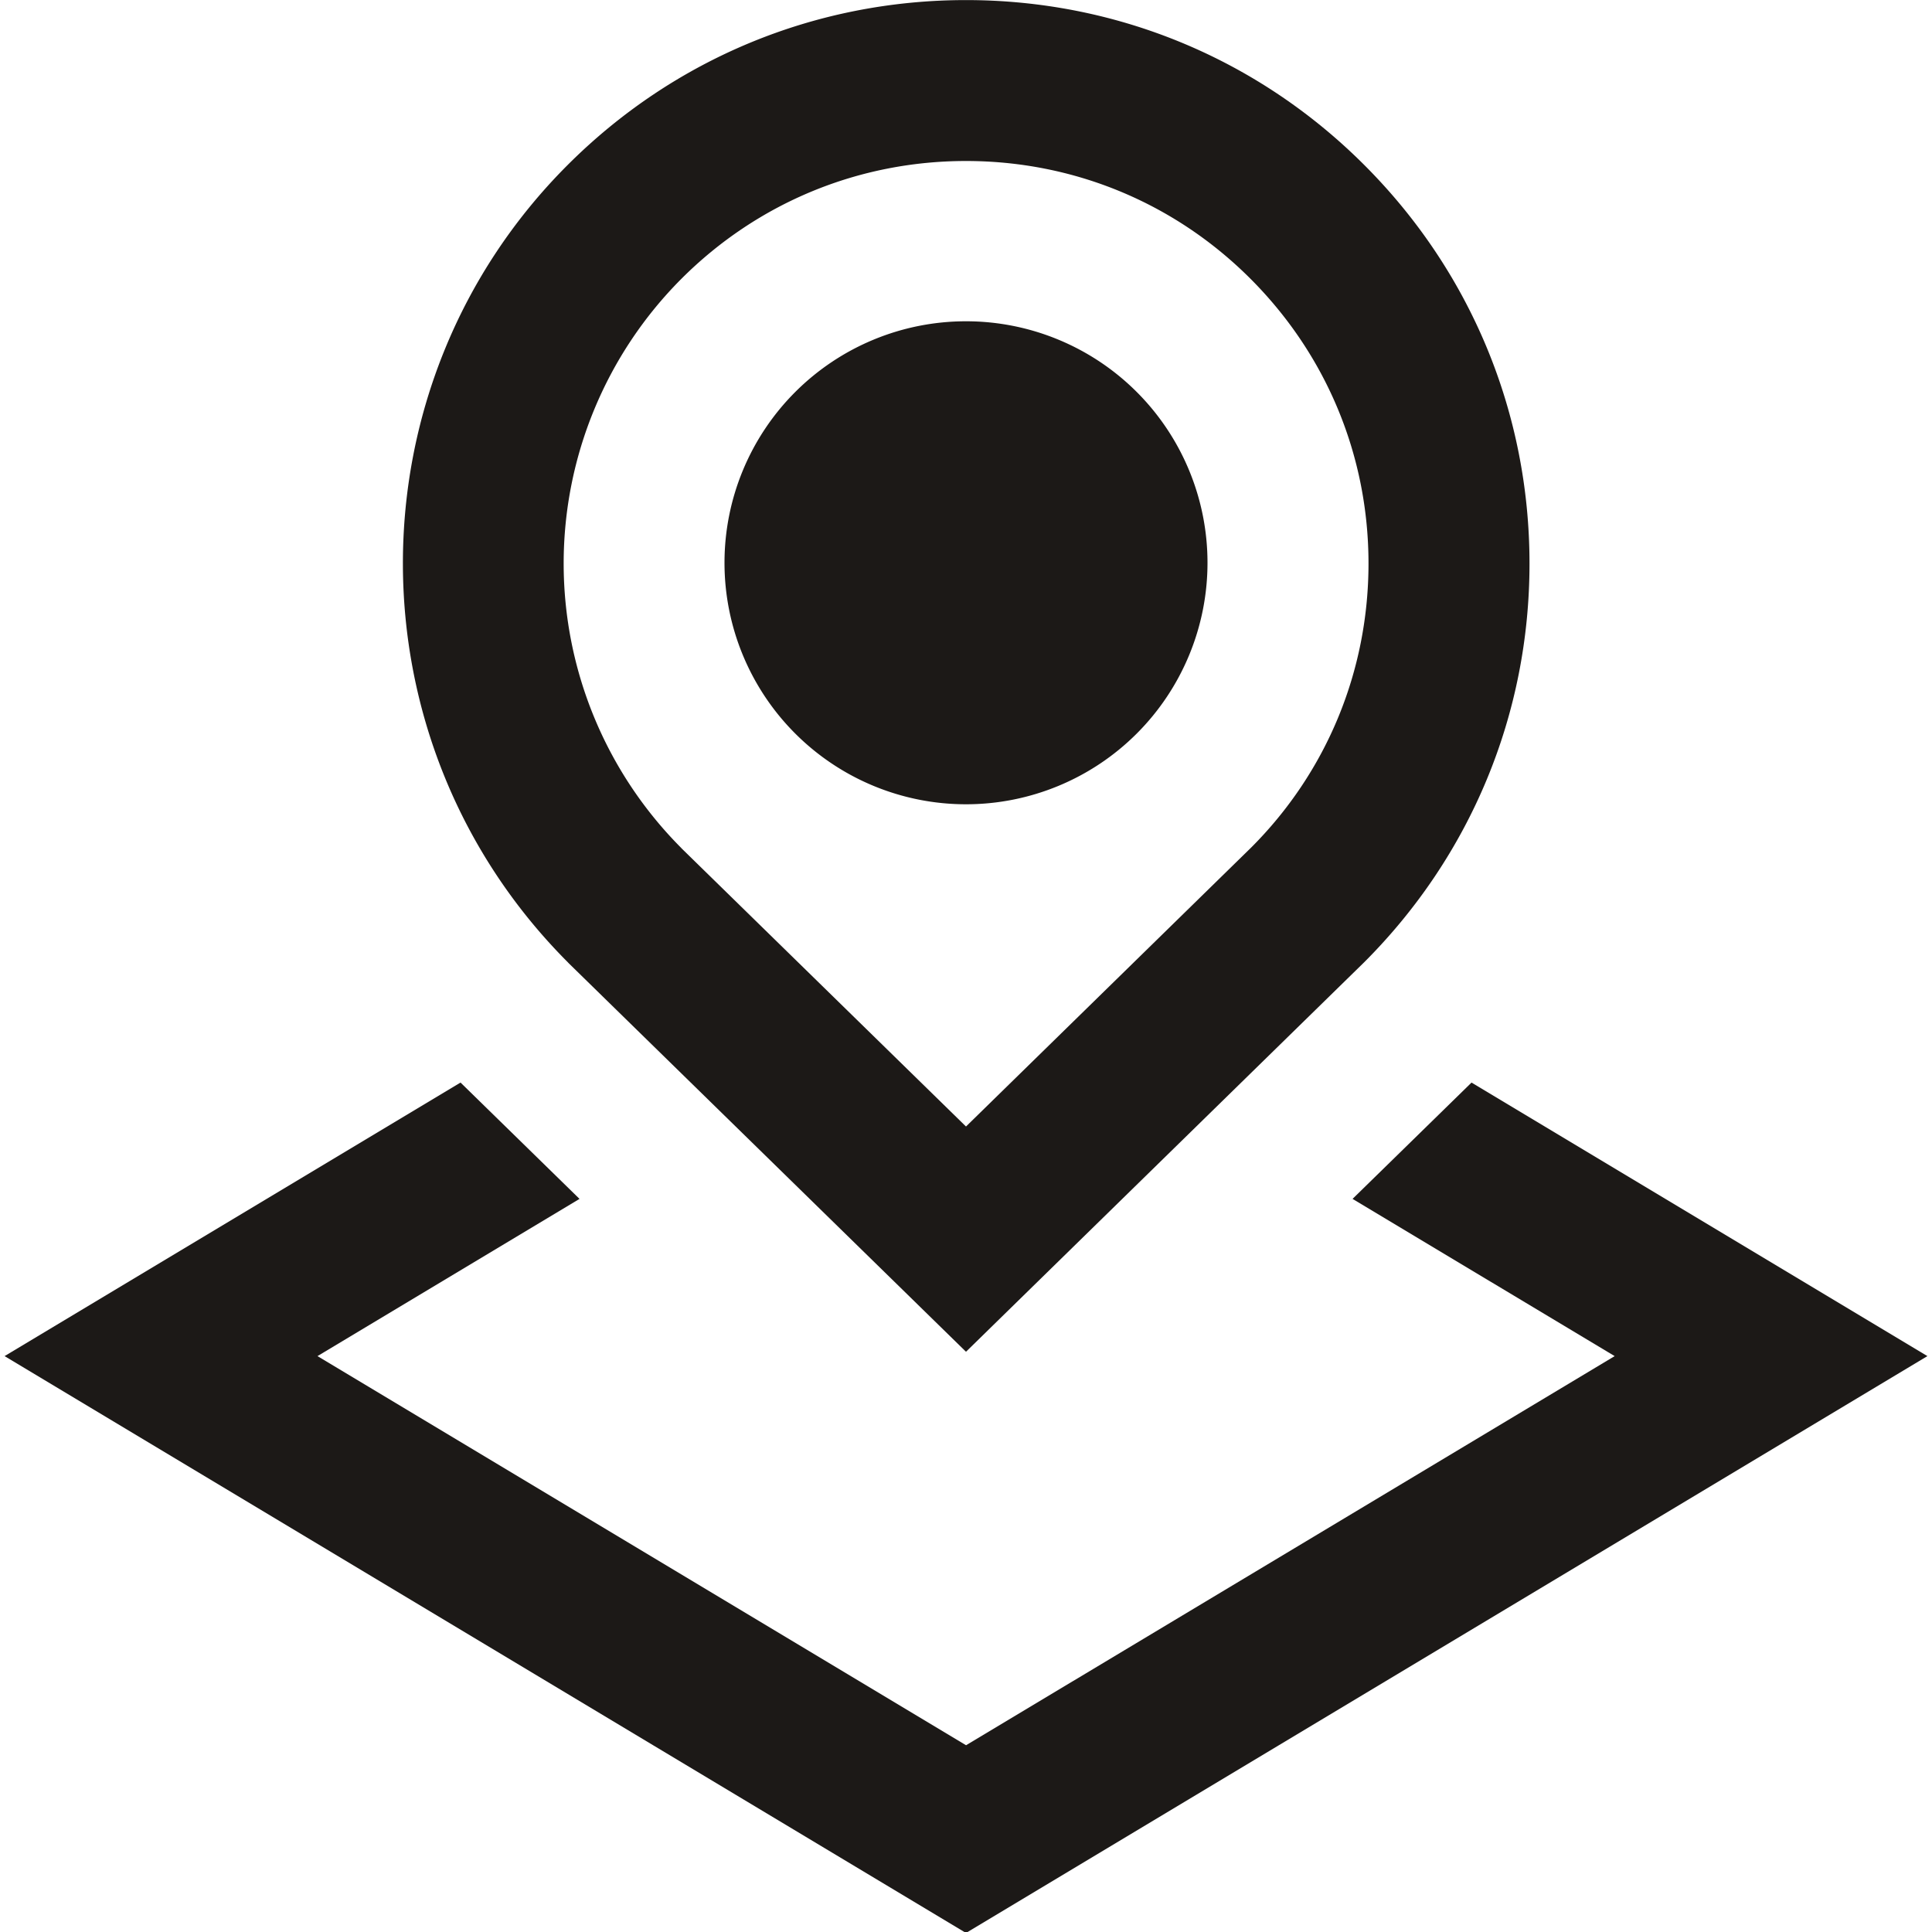 <svg xmlns="http://www.w3.org/2000/svg" version="1.1" xmlns:xlink="http://www.w3.org/1999/xlink" width="512" height="512" x="0" y="0" viewBox="0 0 24 24" style="enable-background:new 0 0 512 512" xml:space="preserve" class=""><g><path d="M23.943 16.846 12 24.012.057 16.846l5.664-3.398 1.478 1.445-3.255 1.953 8.057 4.834 8.057-4.834-3.256-1.953 1.478-1.445 5.665 3.399ZM7.058 11.958C4.322 9.221 4.322 4.78 7.05 2.051 8.372.729 10.131.001 12 .001s3.628.728 4.949 2.05C18.271 3.373 19 5.131 19 7.001s-.729 3.627-2.051 4.95L12 16.792l-4.942-4.833Zm1.406-1.422L12 13.994l3.543-3.466C16.48 9.591 17 8.336 17 7s-.521-2.591-1.465-3.536S13.336 2 12 2s-2.592.52-3.536 1.464a5.006 5.006 0 0 0 0 7.071ZM12 9.991a3 3 0 1 0 0-6 3 3 0 0 0 0 6Z" fill="#1c1917" opacity="1" data-original="#000000" class=""></path></g></svg>